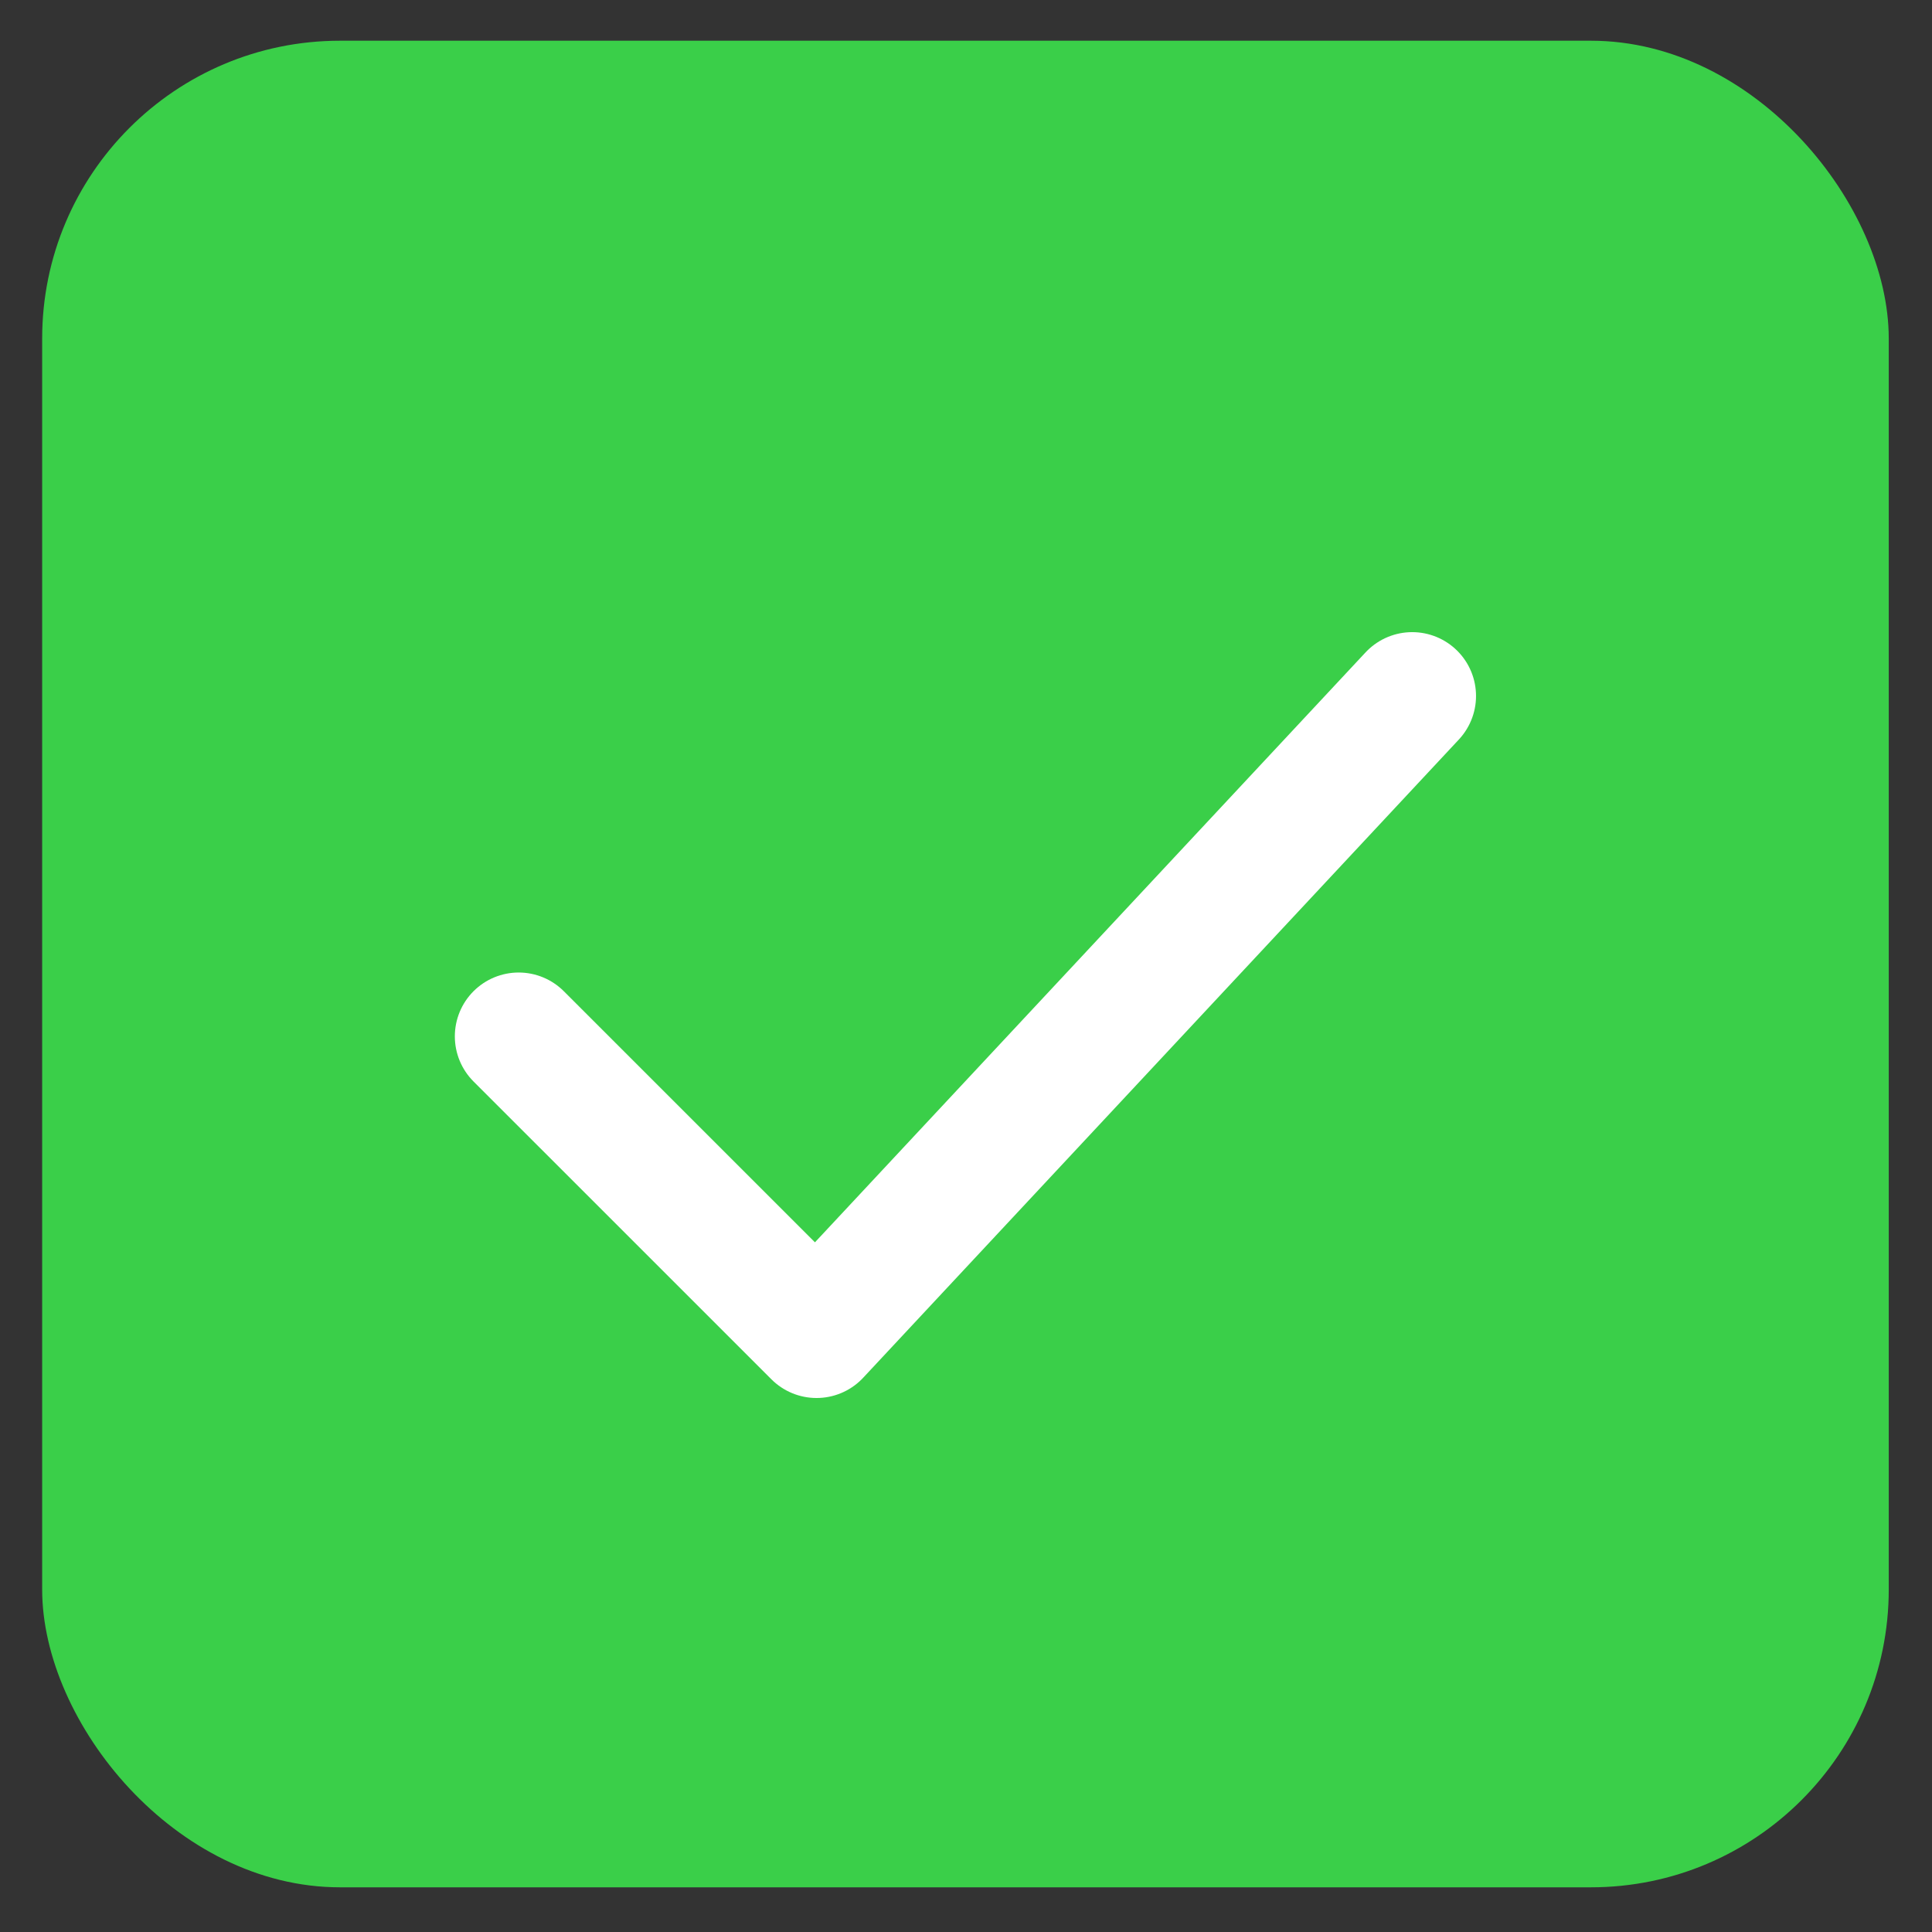 <svg width="39" height="39" viewBox="0 0 39 39" fill="none" xmlns="http://www.w3.org/2000/svg">
<rect x="0" y="0" width="39" height="39" fill="#333333" stroke="none"/>
<rect x="0.851" y="0.822" width="37.276" height="37.276" rx="6.012" fill="#3ACF49"/>
<path d="M10.47 20.92L16.483 26.932L28.507 14.049" stroke="white" stroke-width="2.577" stroke-linecap="round" stroke-linejoin="round"/>
</svg>
